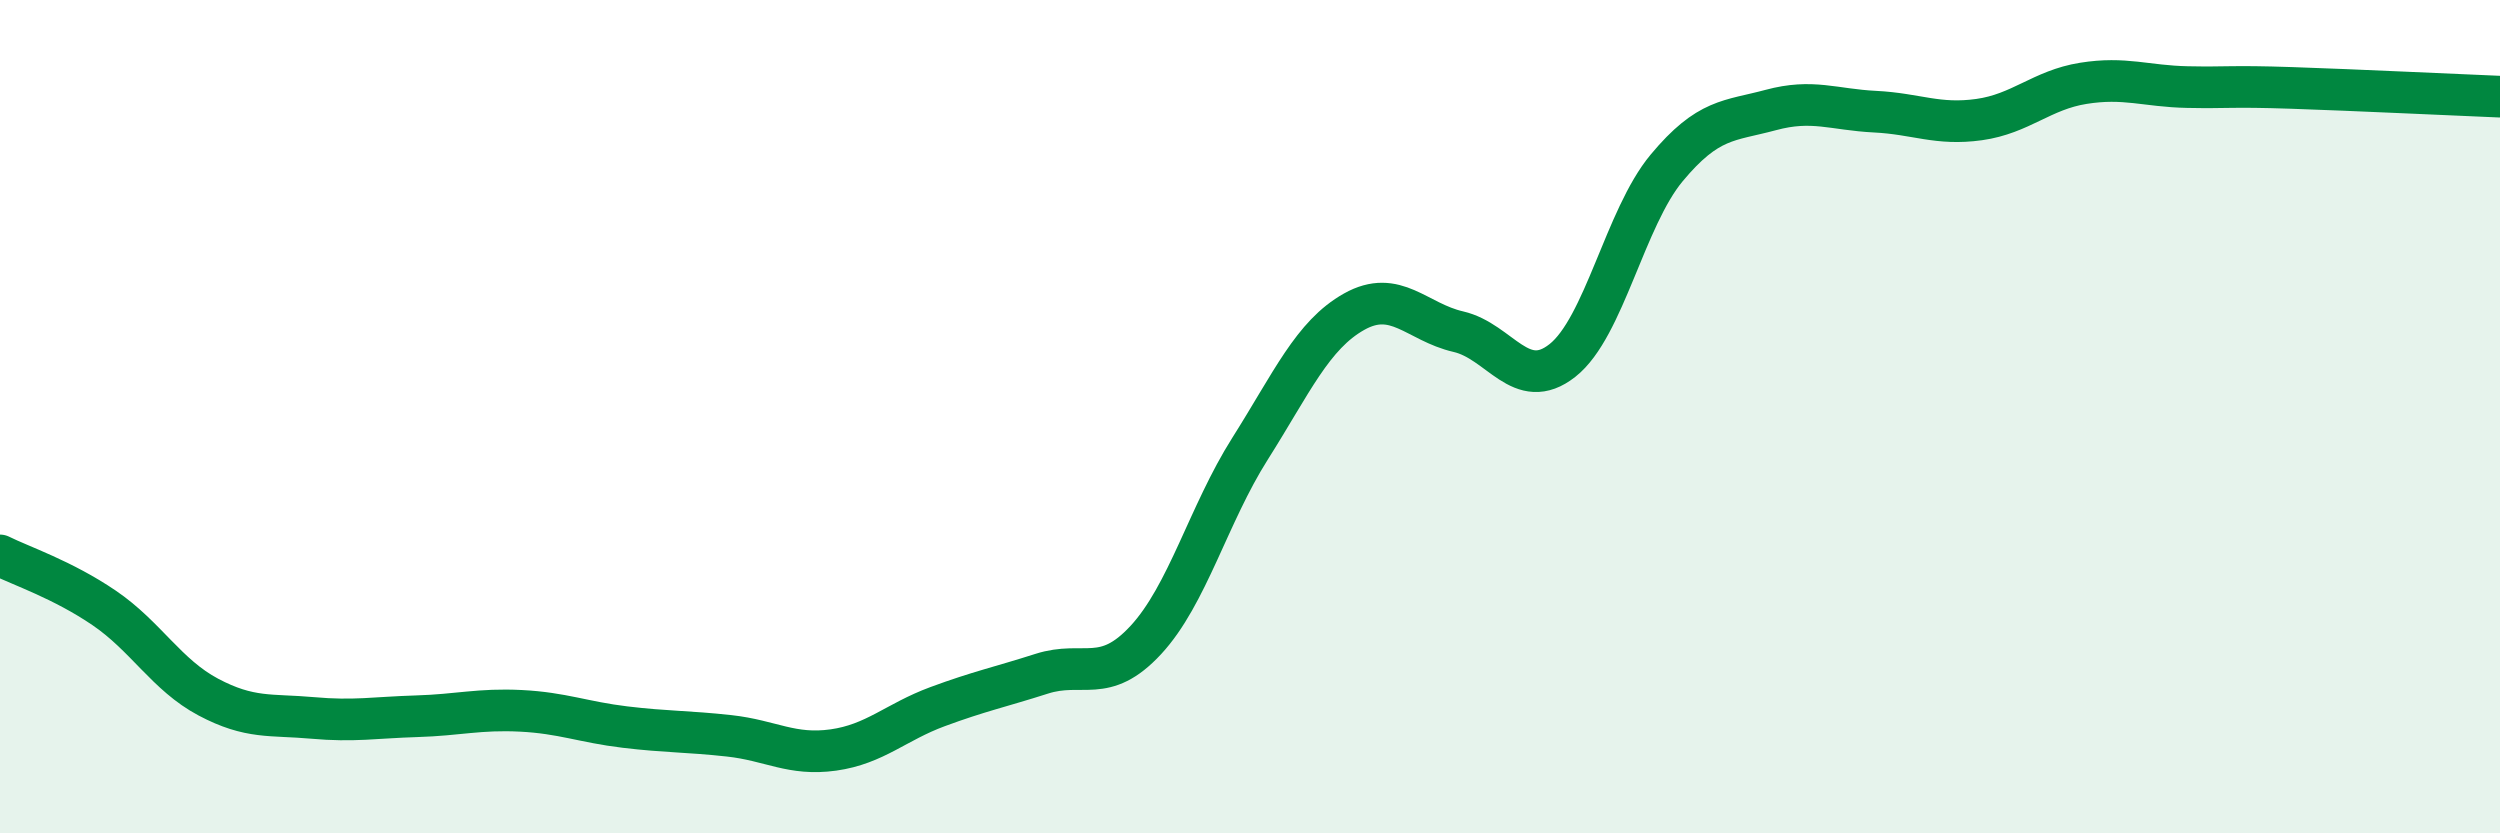 
    <svg width="60" height="20" viewBox="0 0 60 20" xmlns="http://www.w3.org/2000/svg">
      <path
        d="M 0,13.33 C 0.5,13.58 1.5,13.91 2.5,14.59 C 3.5,15.27 4,16.2 5,16.73 C 6,17.26 6.5,17.14 7.5,17.23 C 8.5,17.32 9,17.22 10,17.19 C 11,17.16 11.5,17.01 12.5,17.06 C 13.5,17.11 14,17.33 15,17.45 C 16,17.57 16.5,17.55 17.5,17.66 C 18.5,17.77 19,18.14 20,18 C 21,17.86 21.5,17.33 22.5,16.96 C 23.5,16.59 24,16.49 25,16.17 C 26,15.85 26.5,16.44 27.5,15.36 C 28.5,14.28 29,12.35 30,10.77 C 31,9.19 31.5,8.04 32.5,7.48 C 33.5,6.92 34,7.73 35,7.96 C 36,8.19 36.5,9.44 37.5,8.65 C 38.5,7.86 39,5.23 40,4.03 C 41,2.83 41.5,2.91 42.5,2.64 C 43.5,2.37 44,2.63 45,2.68 C 46,2.73 46.5,3.01 47.5,2.87 C 48.5,2.73 49,2.16 50,2 C 51,1.84 51.5,2.07 52.5,2.09 C 53.5,2.11 53.5,2.06 55,2.11 C 56.5,2.16 59,2.28 60,2.32L60 20L0 20Z"
        fill="#008740"
        opacity="0.1"
        stroke-linecap="round"
        stroke-linejoin="round"
      />
      <path
        d="M 0,13.33 C 0.5,13.58 1.5,13.91 2.5,14.59 C 3.5,15.27 4,16.2 5,16.73 C 6,17.26 6.5,17.14 7.5,17.23 C 8.5,17.32 9,17.22 10,17.19 C 11,17.16 11.5,17.01 12.5,17.06 C 13.5,17.11 14,17.33 15,17.45 C 16,17.57 16.5,17.55 17.5,17.66 C 18.5,17.77 19,18.14 20,18 C 21,17.86 21.5,17.33 22.5,16.96 C 23.5,16.59 24,16.49 25,16.17 C 26,15.85 26.5,16.44 27.5,15.36 C 28.5,14.28 29,12.35 30,10.77 C 31,9.19 31.5,8.04 32.5,7.48 C 33.5,6.92 34,7.73 35,7.96 C 36,8.19 36.5,9.44 37.5,8.65 C 38.5,7.86 39,5.23 40,4.03 C 41,2.83 41.5,2.91 42.5,2.64 C 43.5,2.37 44,2.63 45,2.68 C 46,2.73 46.5,3.01 47.5,2.87 C 48.5,2.73 49,2.16 50,2 C 51,1.84 51.5,2.07 52.5,2.09 C 53.5,2.11 53.5,2.06 55,2.11 C 56.5,2.16 59,2.28 60,2.32"
        stroke="#008740"
        stroke-width="1"
        fill="none"
        stroke-linecap="round"
        stroke-linejoin="round"
      />
    </svg>
  